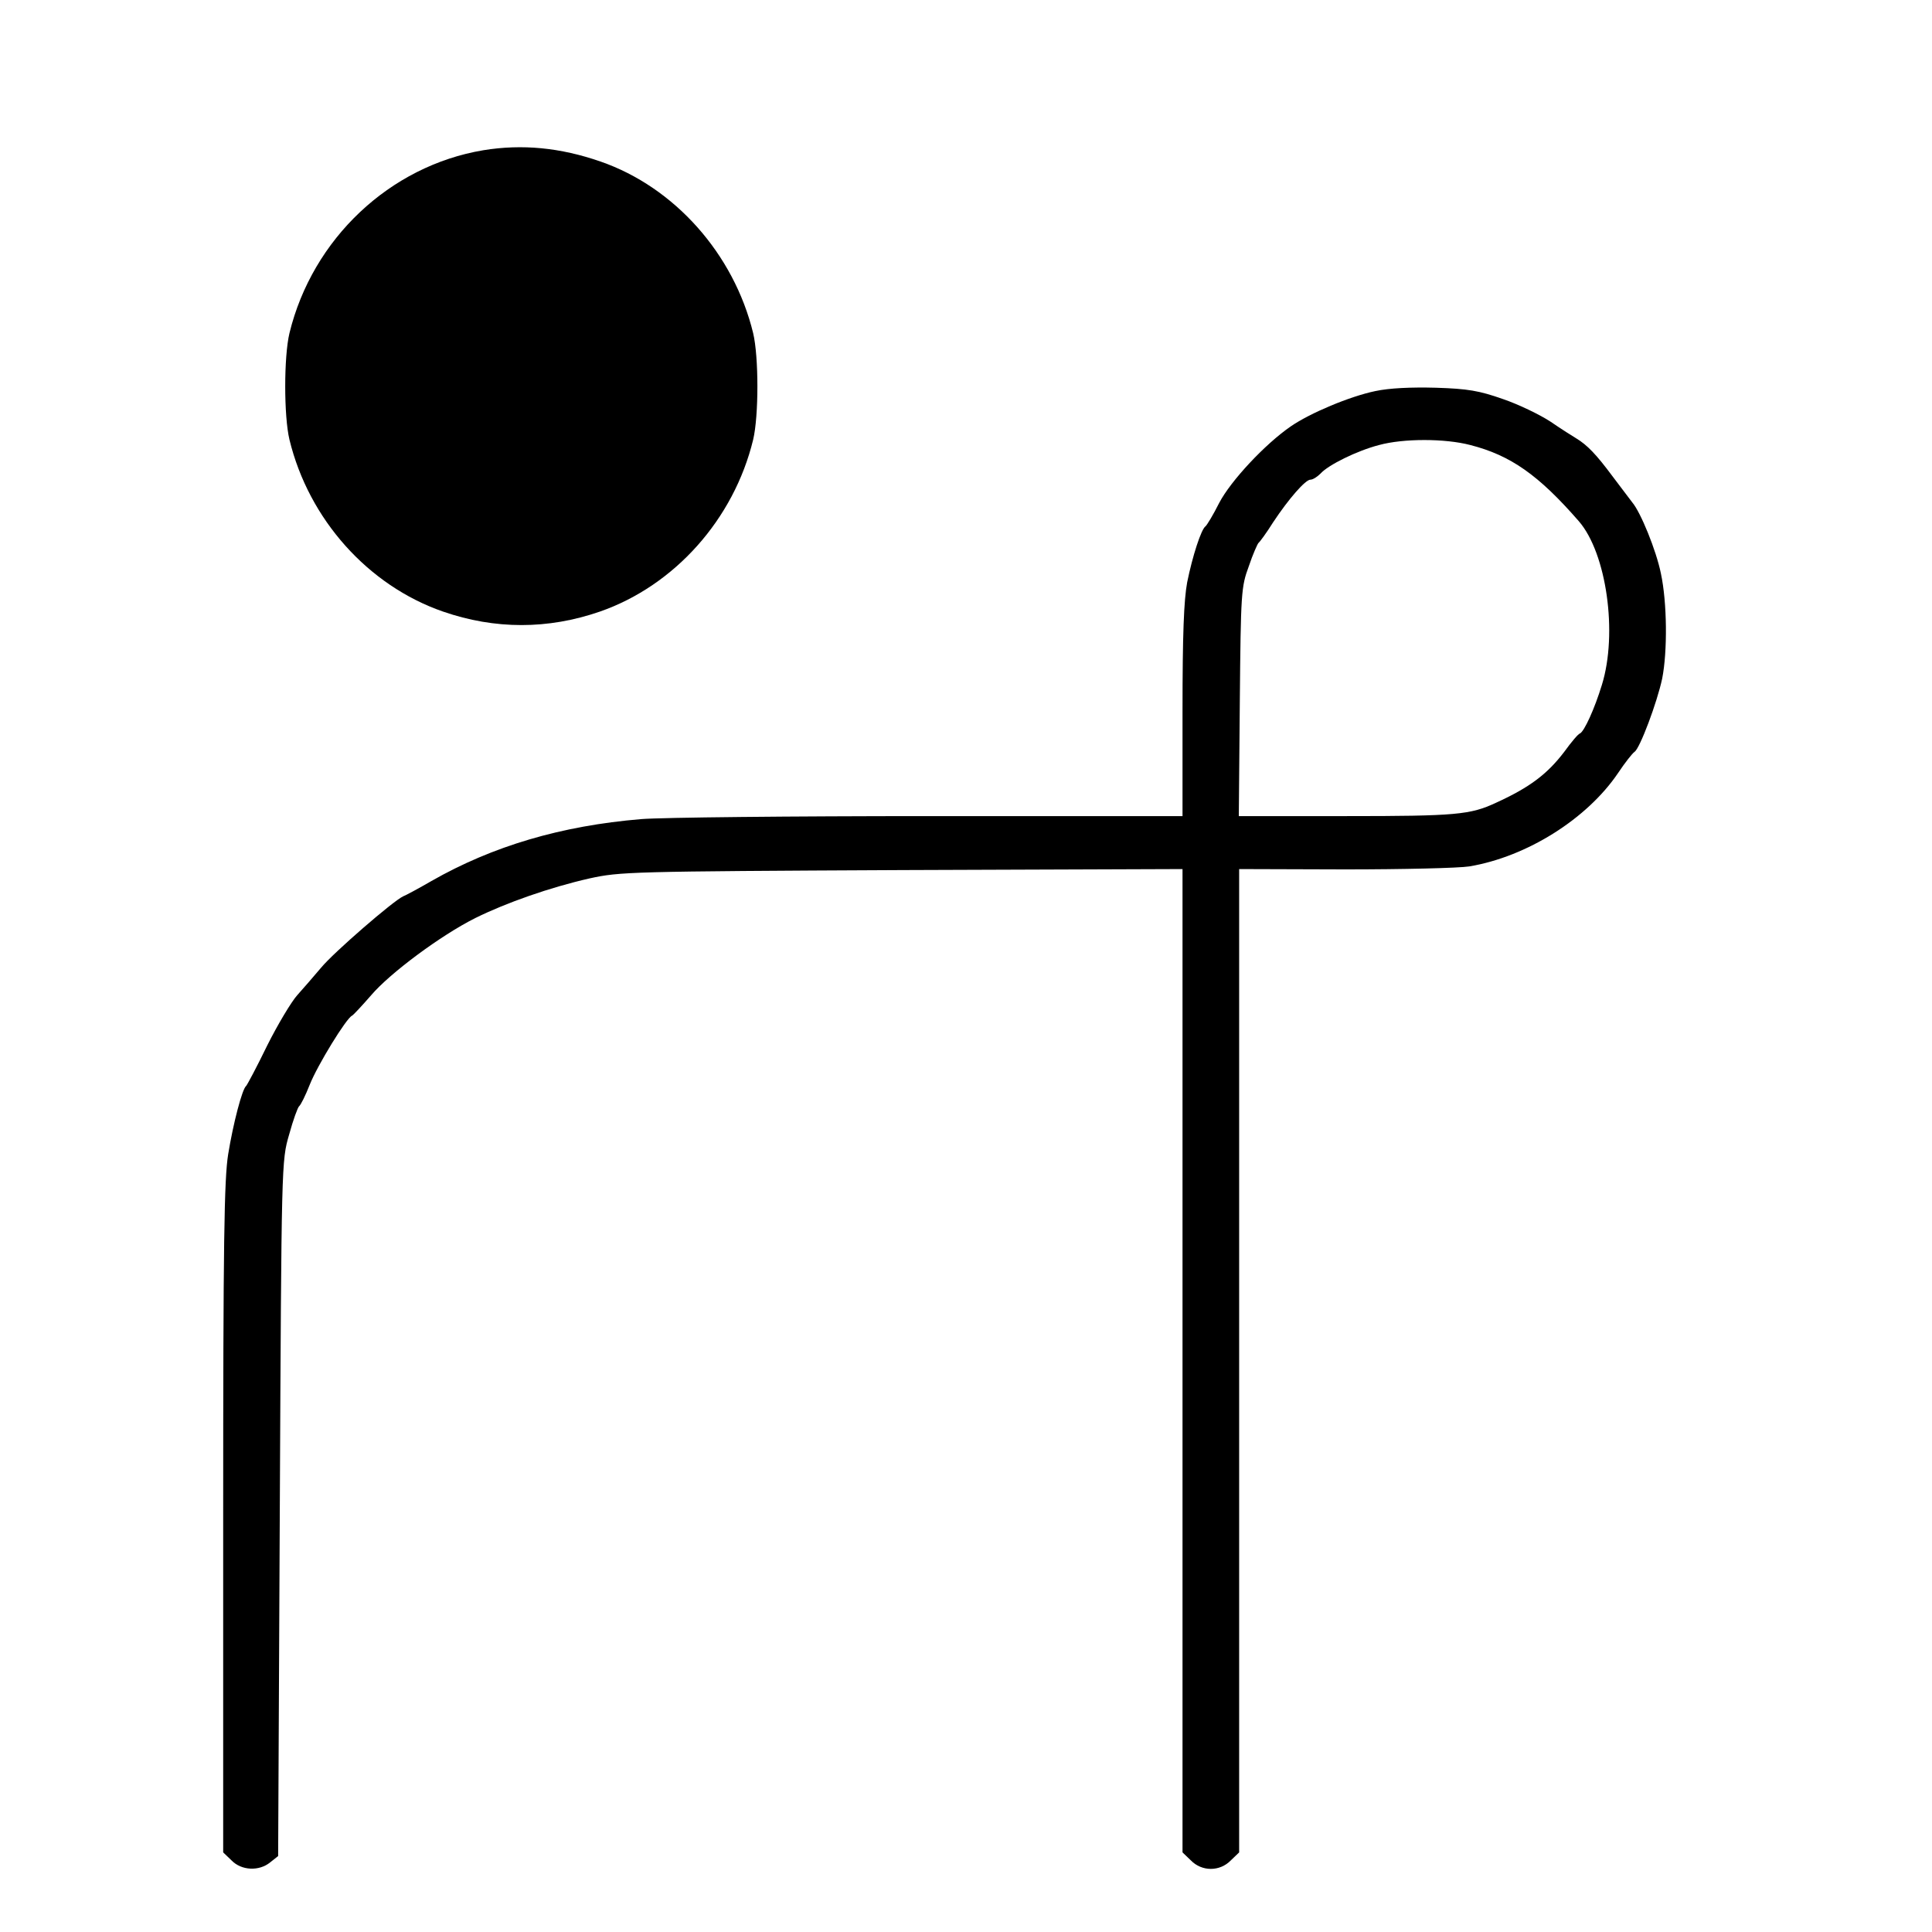 <?xml version="1.0" standalone="no"?>
<!DOCTYPE svg PUBLIC "-//W3C//DTD SVG 20010904//EN"
 "http://www.w3.org/TR/2001/REC-SVG-20010904/DTD/svg10.dtd">
<svg version="1.0" xmlns="http://www.w3.org/2000/svg"
 width="580pt" height="580pt" viewBox="0 0 580 580"
 preserveAspectRatio="xMidYMid meet">
<g transform="translate(0,580) scale(0.1,-0.1)"
fill="#000000" stroke="none">
<path d="M1451 5349 c-281 -47 -513 -266 -582 -549 -17 -71 -17 -249 0 -320
58 -239 236 -438 461 -516 156 -54 315 -54 471 0 224 78 402 277 460 516 17
71 17 249 0 320 -58 238 -236 438 -458 515 -121 42 -235 53 -352 34z"/>
<path d="M4129 4626 c-77 -16 -196 -66 -254 -106 -77 -53 -180 -163 -215 -230
-18 -36 -37 -67 -41 -70 -13 -9 -39 -89 -55 -168 -10 -54 -14 -156 -14 -388
l0 -314 -757 0 c-417 0 -807 -4 -868 -9 -240 -20 -446 -81 -630 -186 -38 -22
-77 -43 -85 -46 -30 -14 -208 -168 -246 -214 -22 -26 -54 -63 -72 -83 -17 -19
-58 -87 -90 -151 -31 -64 -60 -118 -63 -121 -12 -9 -39 -113 -54 -205 -12 -75
-15 -259 -15 -1093 l0 -1003 25 -24 c30 -31 83 -33 116 -6 l24 19 5 1044 c5
1042 5 1043 28 1122 12 44 26 82 30 85 5 4 19 32 32 65 23 58 110 200 127 207
4 2 30 30 57 61 56 66 209 180 313 232 93 46 224 92 343 119 92 20 119 21 938
25 l842 3 0 -1476 0 -1476 25 -24 c33 -34 87 -34 120 0 l25 24 0 1476 0 1476
318 -1 c174 0 342 4 373 9 173 29 354 143 447 281 20 30 42 58 49 63 16 10 68
149 83 220 16 81 15 228 -4 316 -14 69 -61 184 -86 213 -5 7 -32 42 -59 78
-49 66 -76 94 -109 114 -10 6 -45 28 -77 50 -32 21 -96 52 -143 68 -71 25
-105 31 -201 34 -75 2 -140 -1 -182 -10z m285 -162 c121 -31 205 -90 326 -229
83 -96 117 -336 69 -491 -22 -72 -53 -140 -66 -146 -5 -1 -26 -26 -47 -55 -51
-67 -104 -107 -205 -153 -77 -36 -120 -40 -449 -40 l-323 0 3 343 c3 328 4
345 27 407 12 36 26 67 29 70 4 3 24 30 44 62 47 71 97 128 112 128 7 0 20 8
30 18 23 26 110 69 176 86 73 20 198 20 274 0z"/>
</g>
</svg>
